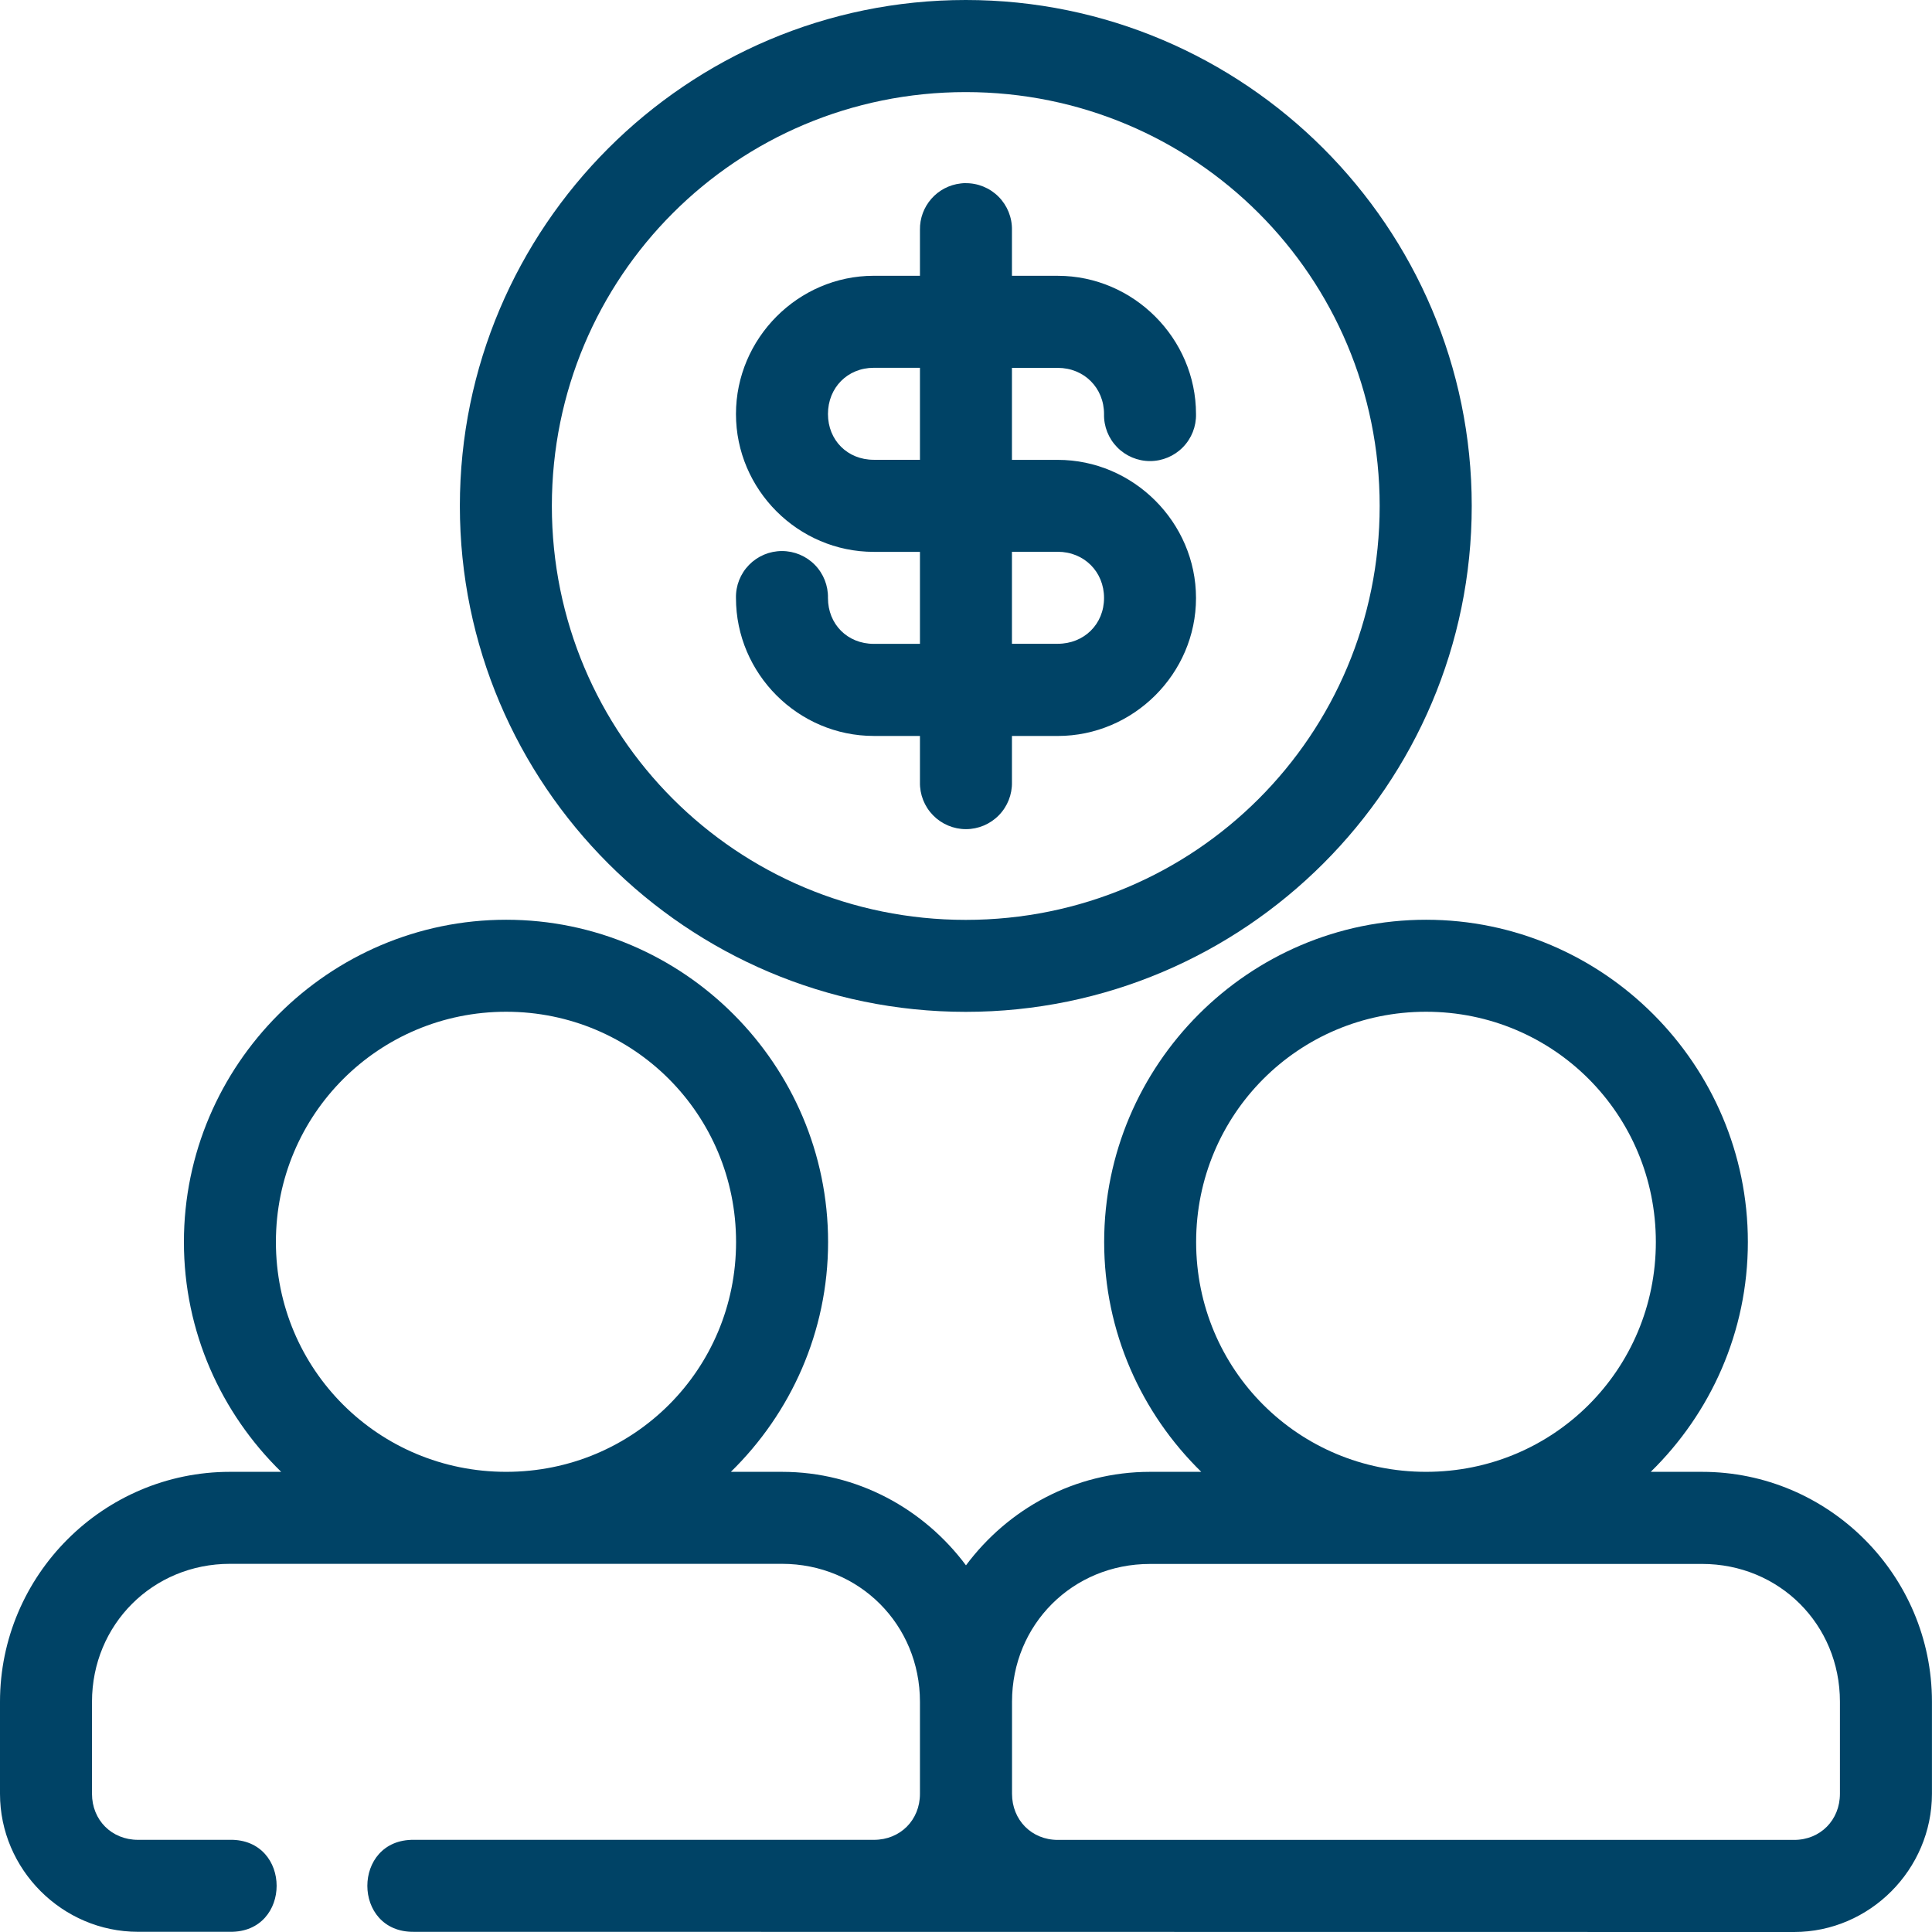 <svg width="78" height="78" viewBox="0 0 78 78" fill="none" xmlns="http://www.w3.org/2000/svg">
<path fill-rule="evenodd" clip-rule="evenodd" d="M20.435 37.133C13.277 37.133 7.425 42.986 7.425 50.143C7.425 53.775 8.934 57.059 11.352 59.422H9.285C4.173 59.422 0 63.595 0 68.707V72.421C0 75.475 2.517 77.992 5.571 77.992H9.285C11.796 78.027 11.796 74.243 9.285 74.278L5.571 74.279C4.51 74.279 3.714 73.482 3.714 72.421V68.707C3.714 65.589 6.167 63.136 9.285 63.136H31.57C34.688 63.136 37.141 65.589 37.141 68.707V72.421C37.141 73.482 36.345 74.279 35.284 74.279H16.714C14.203 74.243 14.203 78.028 16.714 77.993L72.434 78C75.488 78 77.998 75.472 77.998 72.418V68.704C77.998 63.592 73.828 59.422 68.716 59.422H66.645C69.06 57.06 70.566 53.775 70.566 50.144C70.566 42.986 64.731 37.133 57.574 37.133C50.416 37.133 44.578 42.986 44.578 50.144C44.578 53.775 46.084 57.06 48.498 59.422H46.428C43.382 59.422 40.694 60.921 38.999 63.197C37.304 60.922 34.615 59.422 31.571 59.422H29.507C31.922 57.06 33.432 53.775 33.432 50.144C33.432 42.986 27.593 37.133 20.436 37.133L20.435 37.133ZM20.435 40.847C25.585 40.847 29.717 44.993 29.717 50.143C29.717 55.294 25.585 59.422 20.435 59.422C15.285 59.422 11.139 55.294 11.139 50.143C11.139 44.993 15.285 40.847 20.435 40.847ZM57.572 40.847C62.723 40.847 66.851 44.993 66.851 50.143C66.851 55.294 62.723 59.422 57.572 59.422C52.422 59.422 48.291 55.294 48.291 50.143C48.291 44.993 52.422 40.847 57.572 40.847ZM46.427 63.14H68.715C71.834 63.14 74.283 65.585 74.283 68.704V72.418C74.283 73.479 73.494 74.282 72.433 74.282H42.708C41.648 74.282 40.858 73.479 40.858 72.418V68.704C40.858 65.586 43.308 63.141 46.426 63.141L46.427 63.14Z" fill="#004366"/>
<path fill-rule="evenodd" clip-rule="evenodd" d="M38.99 0C27.73 0 18.566 9.168 18.566 20.427C18.566 31.687 27.731 40.851 38.99 40.851C50.25 40.851 59.418 31.687 59.418 20.427C59.418 9.167 50.25 0 38.99 0ZM38.99 3.718C48.243 3.718 55.701 11.175 55.701 20.428C55.701 29.681 48.244 37.138 38.99 37.138C29.737 37.138 22.28 29.681 22.28 20.428C22.28 11.175 29.737 3.718 38.99 3.718ZM38.976 7.392C38.913 7.394 38.85 7.398 38.788 7.406C37.836 7.514 37.123 8.327 37.141 9.284V11.134H35.276C32.222 11.134 29.713 13.662 29.713 16.716C29.713 19.77 32.222 22.28 35.276 22.28H37.141V25.994H35.276C34.216 25.994 33.427 25.204 33.427 24.144V24.144C33.438 23.645 33.247 23.162 32.898 22.805C32.548 22.448 32.069 22.247 31.569 22.247C31.07 22.247 30.591 22.448 30.242 22.805C29.892 23.162 29.701 23.645 29.713 24.144C29.713 27.199 32.222 29.712 35.276 29.712H37.141V31.577C37.13 32.076 37.321 32.559 37.67 32.916C38.02 33.273 38.498 33.475 38.998 33.475C39.498 33.475 39.976 33.273 40.325 32.916C40.675 32.559 40.866 32.076 40.855 31.577V29.713H42.705C45.759 29.713 48.286 27.199 48.286 24.145C48.286 21.091 45.759 18.566 42.705 18.566H40.855V14.852H42.705C43.766 14.852 44.573 15.656 44.573 16.717C44.561 17.216 44.752 17.699 45.102 18.056C45.451 18.413 45.93 18.615 46.429 18.615C46.929 18.615 47.408 18.413 47.757 18.056C48.107 17.699 48.298 17.216 48.286 16.717C48.286 13.662 45.759 11.135 42.705 11.135L40.855 11.134V9.284C40.864 8.783 40.669 8.298 40.315 7.942C39.961 7.586 39.478 7.389 38.976 7.395L38.976 7.392ZM35.276 14.849H37.141V18.563L35.276 18.563C34.216 18.563 33.427 17.774 33.427 16.714C33.427 15.653 34.216 14.849 35.276 14.849V14.849ZM40.855 22.277H42.705C43.766 22.277 44.573 23.081 44.573 24.141C44.573 25.202 43.766 25.991 42.705 25.991H40.855V22.277Z" fill="#004366"/>
</svg>
